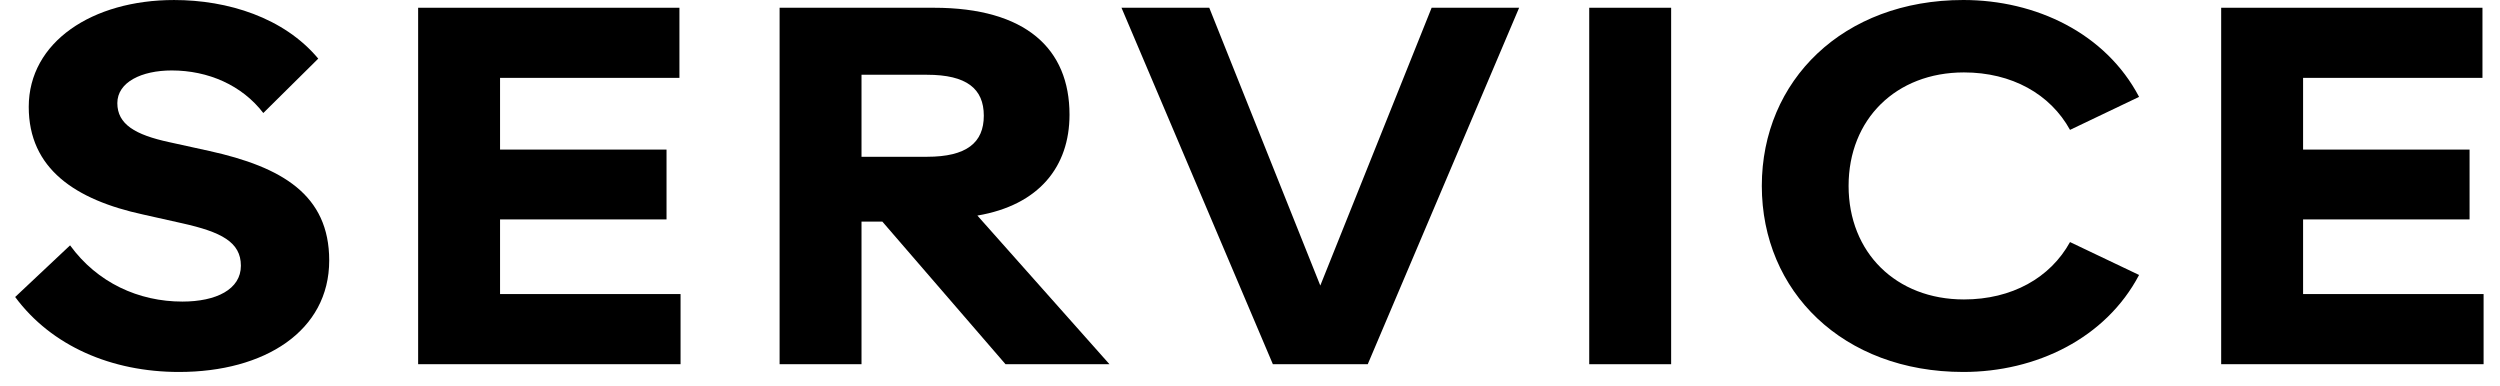 <svg width="149" height="23" viewBox="0 0 149 23" fill="none" xmlns="http://www.w3.org/2000/svg">
<path d="M0.904 17.701L4.177 14.623C5.802 16.857 8.271 17.974 10.867 17.974C12.886 17.974 14.357 17.248 14.357 15.837C14.357 14.427 13.189 13.827 10.853 13.306L8.537 12.787C4.484 11.909 1.713 10.054 1.713 6.371C1.713 2.495 5.512 0.001 10.375 0.001C13.577 0.001 16.922 1.047 18.968 3.494L15.693 6.736C14.42 5.075 12.403 4.199 10.235 4.199C8.444 4.199 6.993 4.892 6.993 6.147C6.993 7.403 8.049 8.033 10.092 8.474L12.476 8.998C16.8 9.955 19.621 11.604 19.621 15.521C19.621 19.734 15.763 22.169 10.672 22.169C6.645 22.169 3.064 20.62 0.904 17.701Z" fill="black"/>
<path d="M24.921 0.462H40.494V4.641H29.803V8.915H39.725V13.077H29.803V17.526H40.561V21.706H24.921V0.461V0.462Z" fill="black"/>
<path d="M46.464 0.462H55.658C61.144 0.462 63.743 2.91 63.743 6.835C63.743 9.937 61.92 12.225 58.252 12.848L66.124 21.707H59.929L52.589 13.209H51.346V21.707H46.464V0.462ZM55.249 9.344C57.611 9.344 58.635 8.502 58.635 6.895C58.635 5.288 57.611 4.456 55.249 4.456H51.346V9.344H55.249Z" fill="black"/>
<path d="M66.84 0.462H72.072L78.69 17.019L85.325 0.462H90.54L81.518 21.707H75.863L66.841 0.462H66.84Z" fill="black"/>
<path d="M94.718 0.462H99.6V21.707H94.718V0.462Z" fill="black"/>
<path d="M105.004 11.078C105.004 4.804 109.839 0 117.014 0C121.345 0 125.5 1.985 127.489 5.774L123.373 7.741C122.198 5.607 119.906 4.316 117.05 4.316C113.004 4.316 110.176 7.104 110.176 11.078C110.176 15.051 113.004 17.847 117.05 17.847C119.906 17.847 122.198 16.561 123.373 14.427L127.489 16.388C125.499 20.17 121.344 22.169 117.014 22.169C109.838 22.169 105.004 17.365 105.004 11.078Z" fill="black"/>
<path d="M132.382 0.462H147.955V4.641H137.264V8.915H147.186V13.077H137.264V17.526H148.022V21.706H132.382V0.461V0.462Z" fill="black"/>
</svg>
